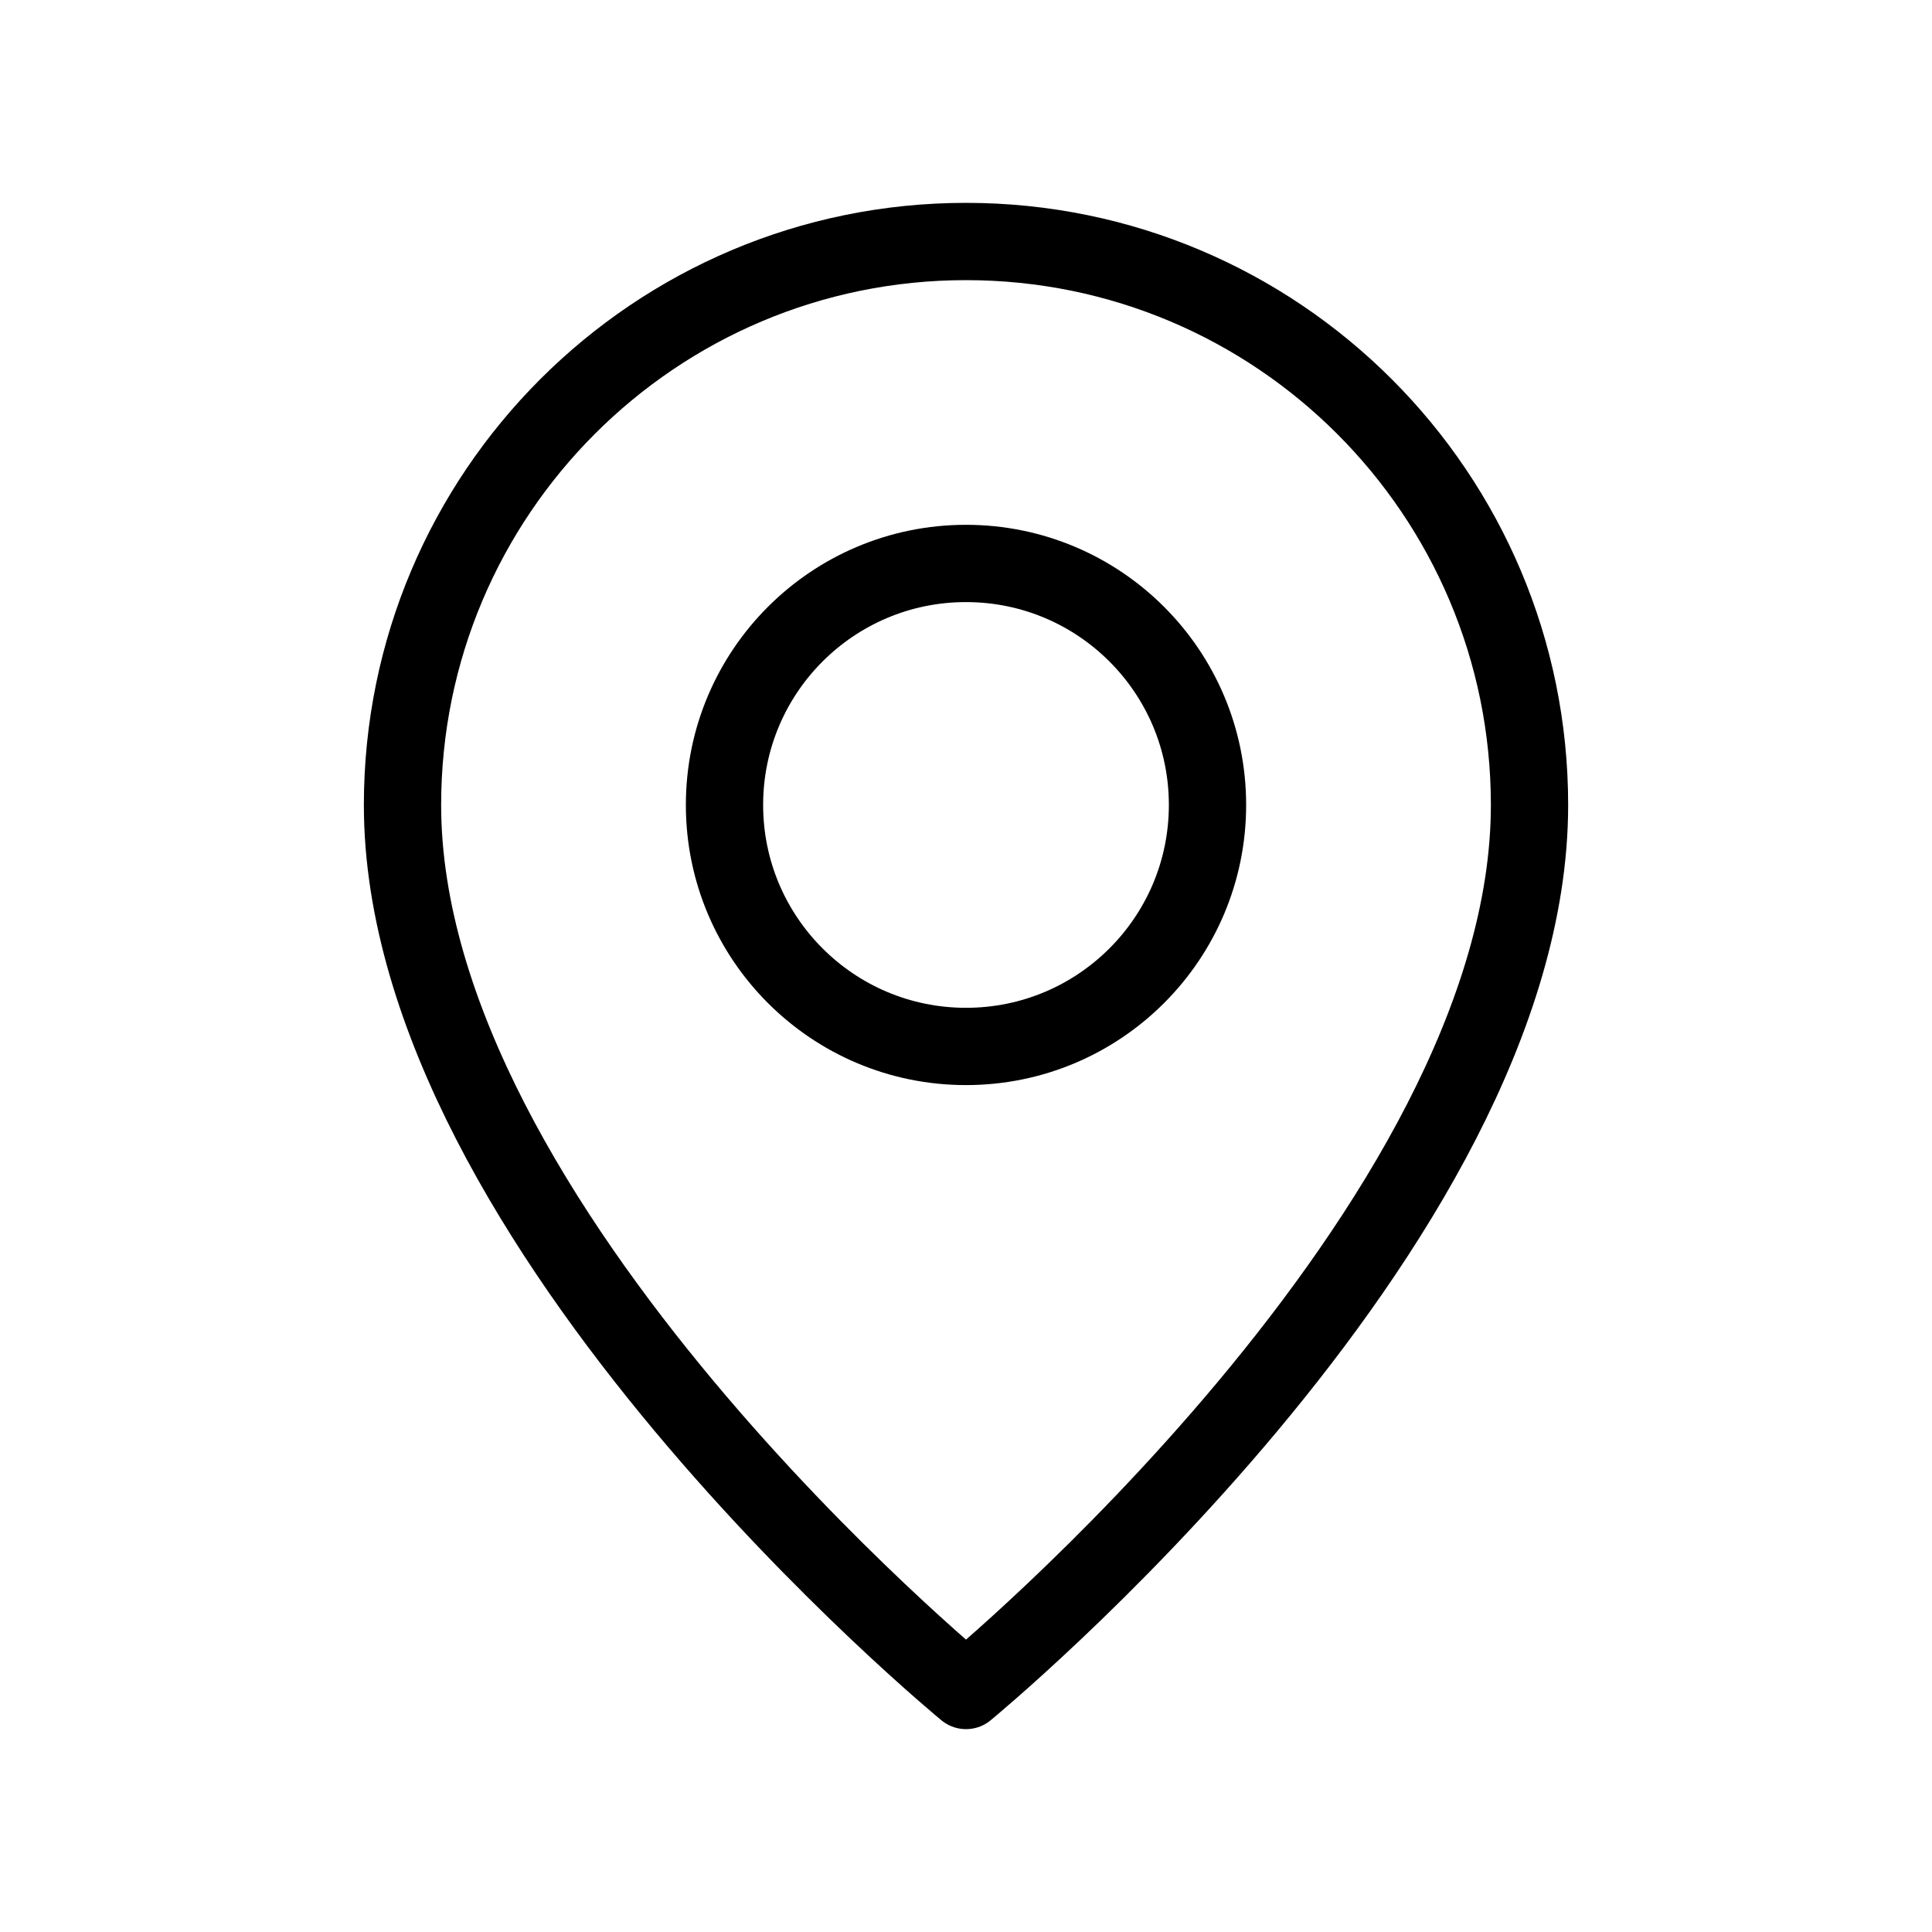 <?xml version="1.0" encoding="UTF-8"?> <svg xmlns="http://www.w3.org/2000/svg" width="178" height="178" viewBox="0 0 178 178" fill="none"> <path fill-rule="evenodd" clip-rule="evenodd" d="M89 96.412V96.412C76.711 96.412 66.75 86.451 66.75 74.162V74.162C66.75 61.873 76.711 51.912 89 51.912V51.912C101.289 51.912 111.25 61.873 111.25 74.162V74.162C111.25 86.451 101.289 96.412 89 96.412Z" stroke="black" stroke-width="7.12" stroke-linecap="round" stroke-linejoin="round"></path> <path fill-rule="evenodd" clip-rule="evenodd" d="M89.001 155.75C89.001 155.75 37.084 113.104 37.084 74.167C37.084 45.494 60.328 22.25 89.001 22.25C117.674 22.25 140.918 45.494 140.918 74.167C140.918 113.104 89.001 155.75 89.001 155.75Z" stroke="black" stroke-width="7.12" stroke-linecap="round" stroke-linejoin="round"></path> </svg> 